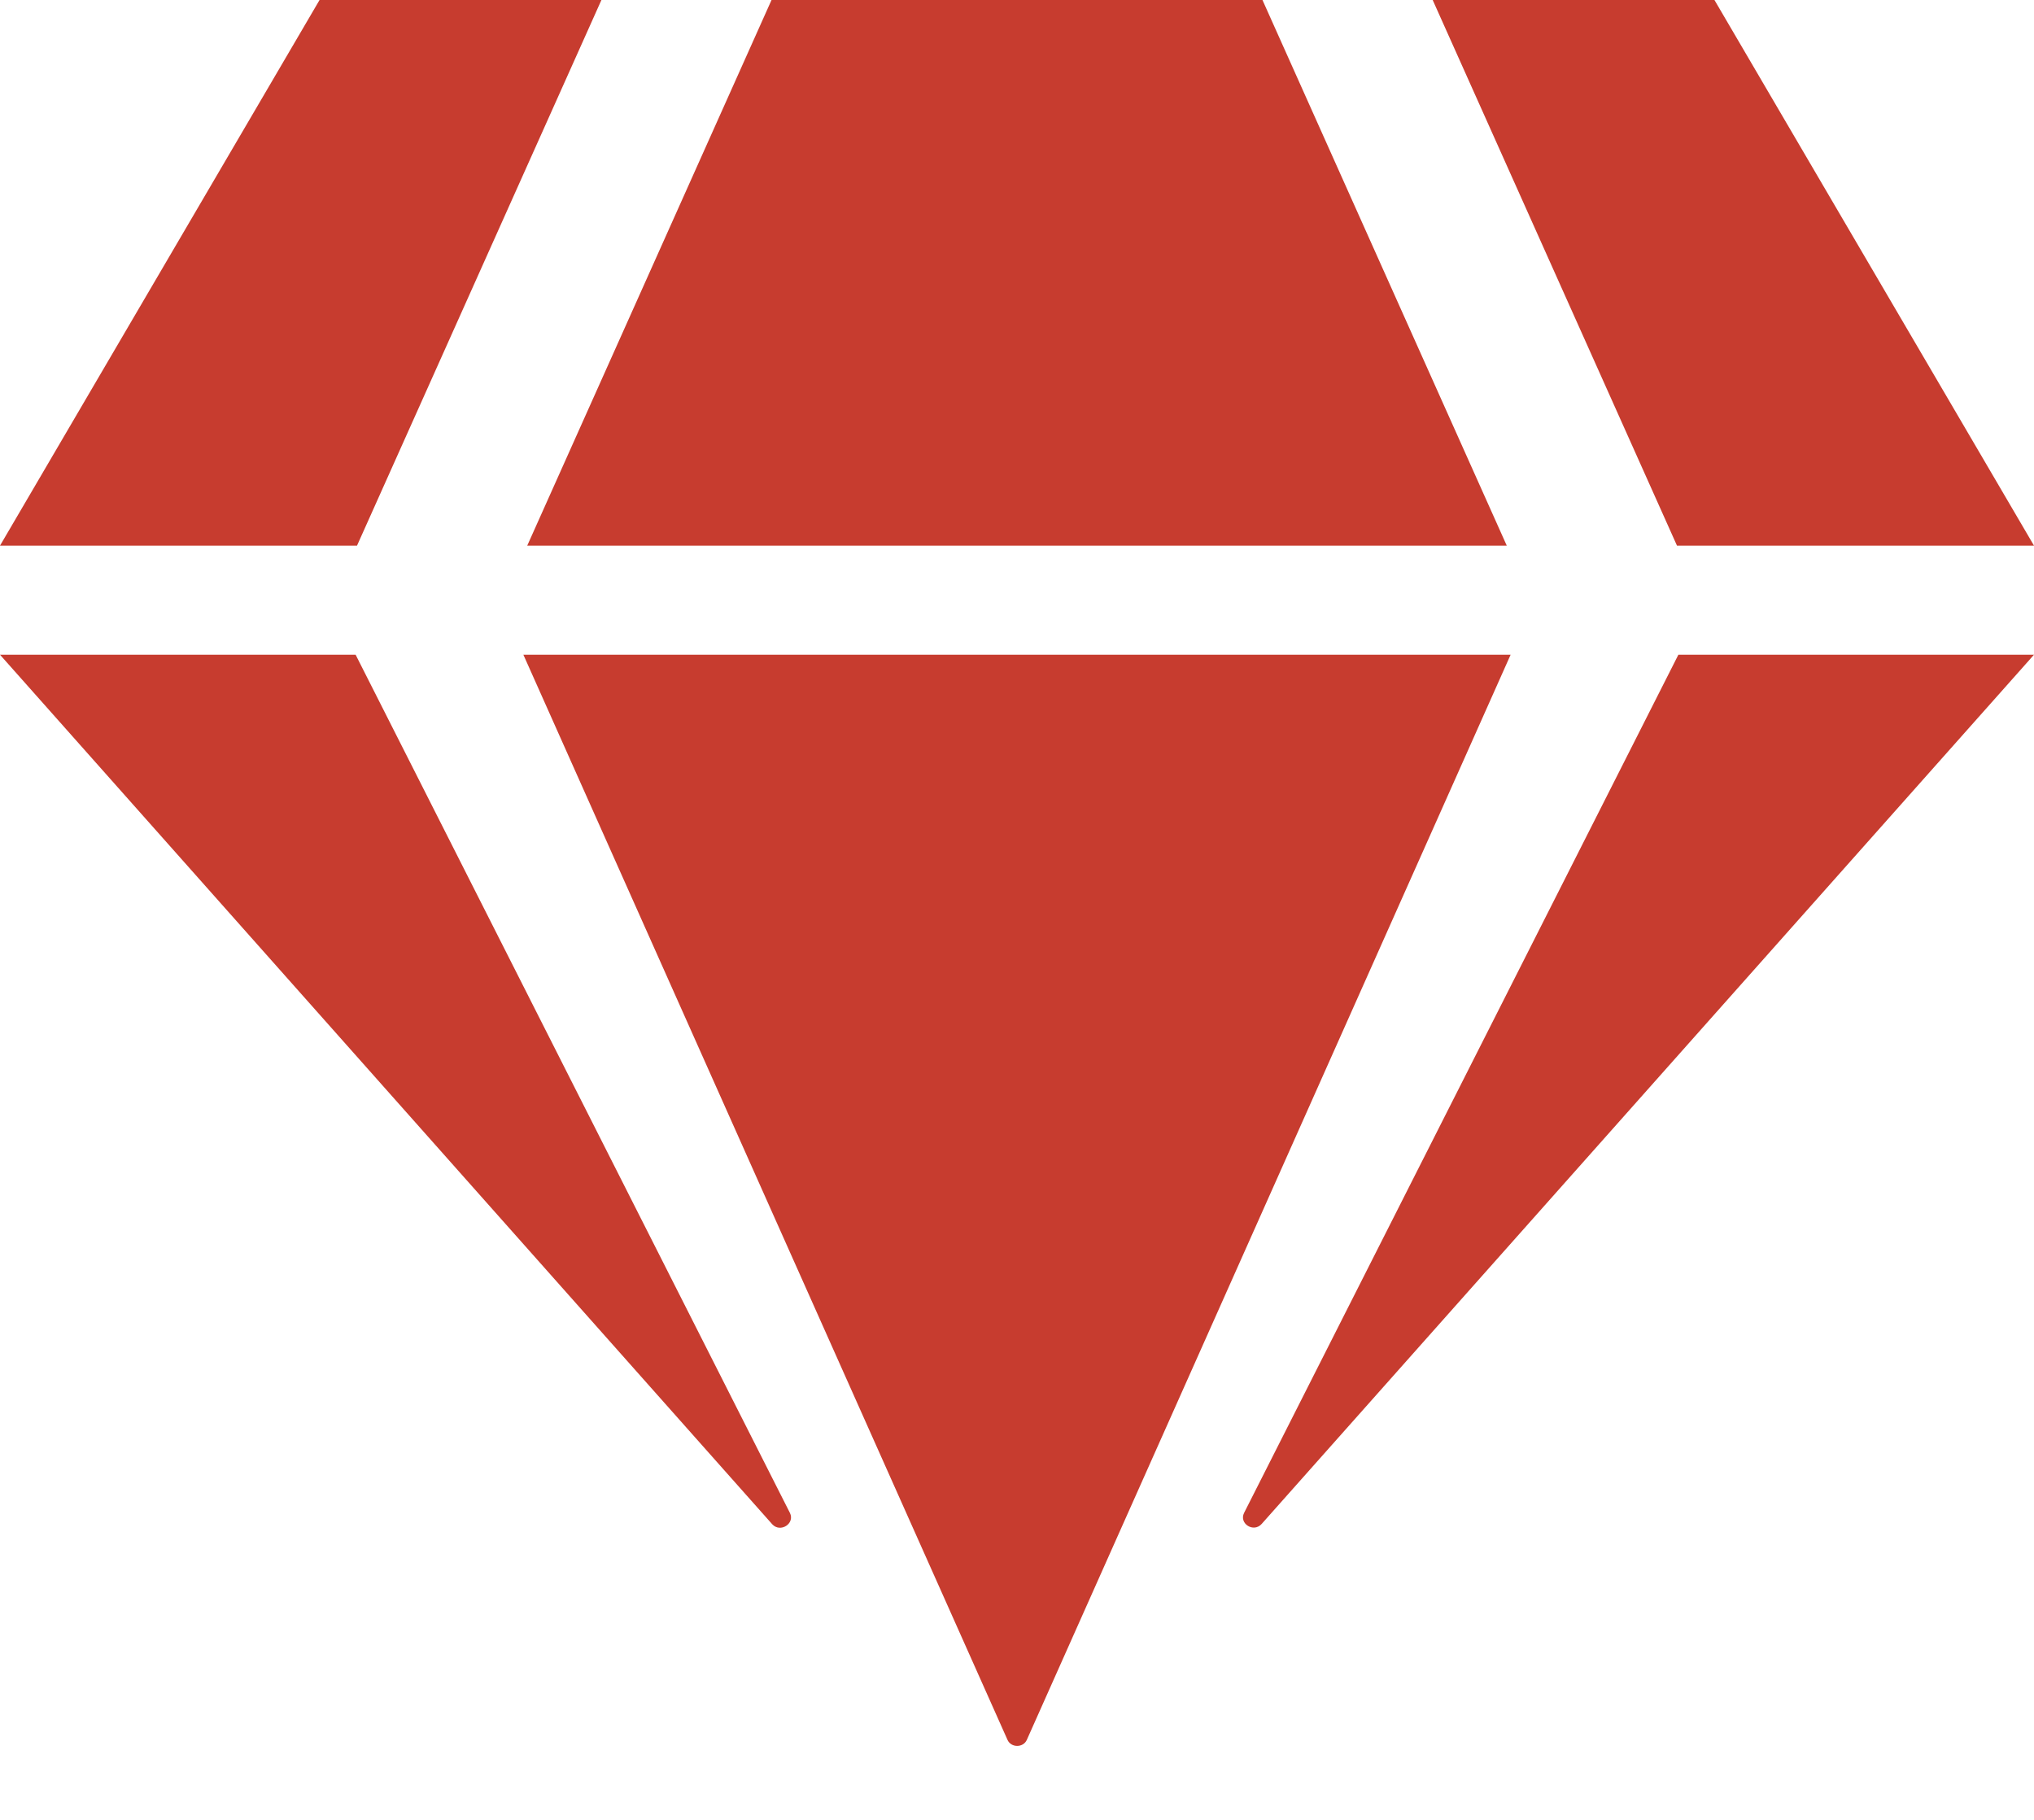 <svg width="19" height="17" viewBox="0 0 19 17" fill="none" xmlns="http://www.w3.org/2000/svg">
<path d="M16.015 0L19 5.097H15.665L13.383 0H16.015ZM11.793 0L14.075 5.097H4.925L7.207 0H11.793ZM2.985 0H5.618L3.335 5.097H0L2.985 0ZM0 6.116H3.322L7.379 14.133C7.428 14.232 7.29 14.321 7.214 14.239L0 6.116ZM4.889 6.116H14.111L9.592 16.252C9.559 16.328 9.444 16.328 9.411 16.252L4.889 6.116ZM11.621 14.133L15.678 6.116H19L11.786 14.235C11.71 14.321 11.572 14.232 11.621 14.133Z" fill="#C73C2F"/>
</svg>
